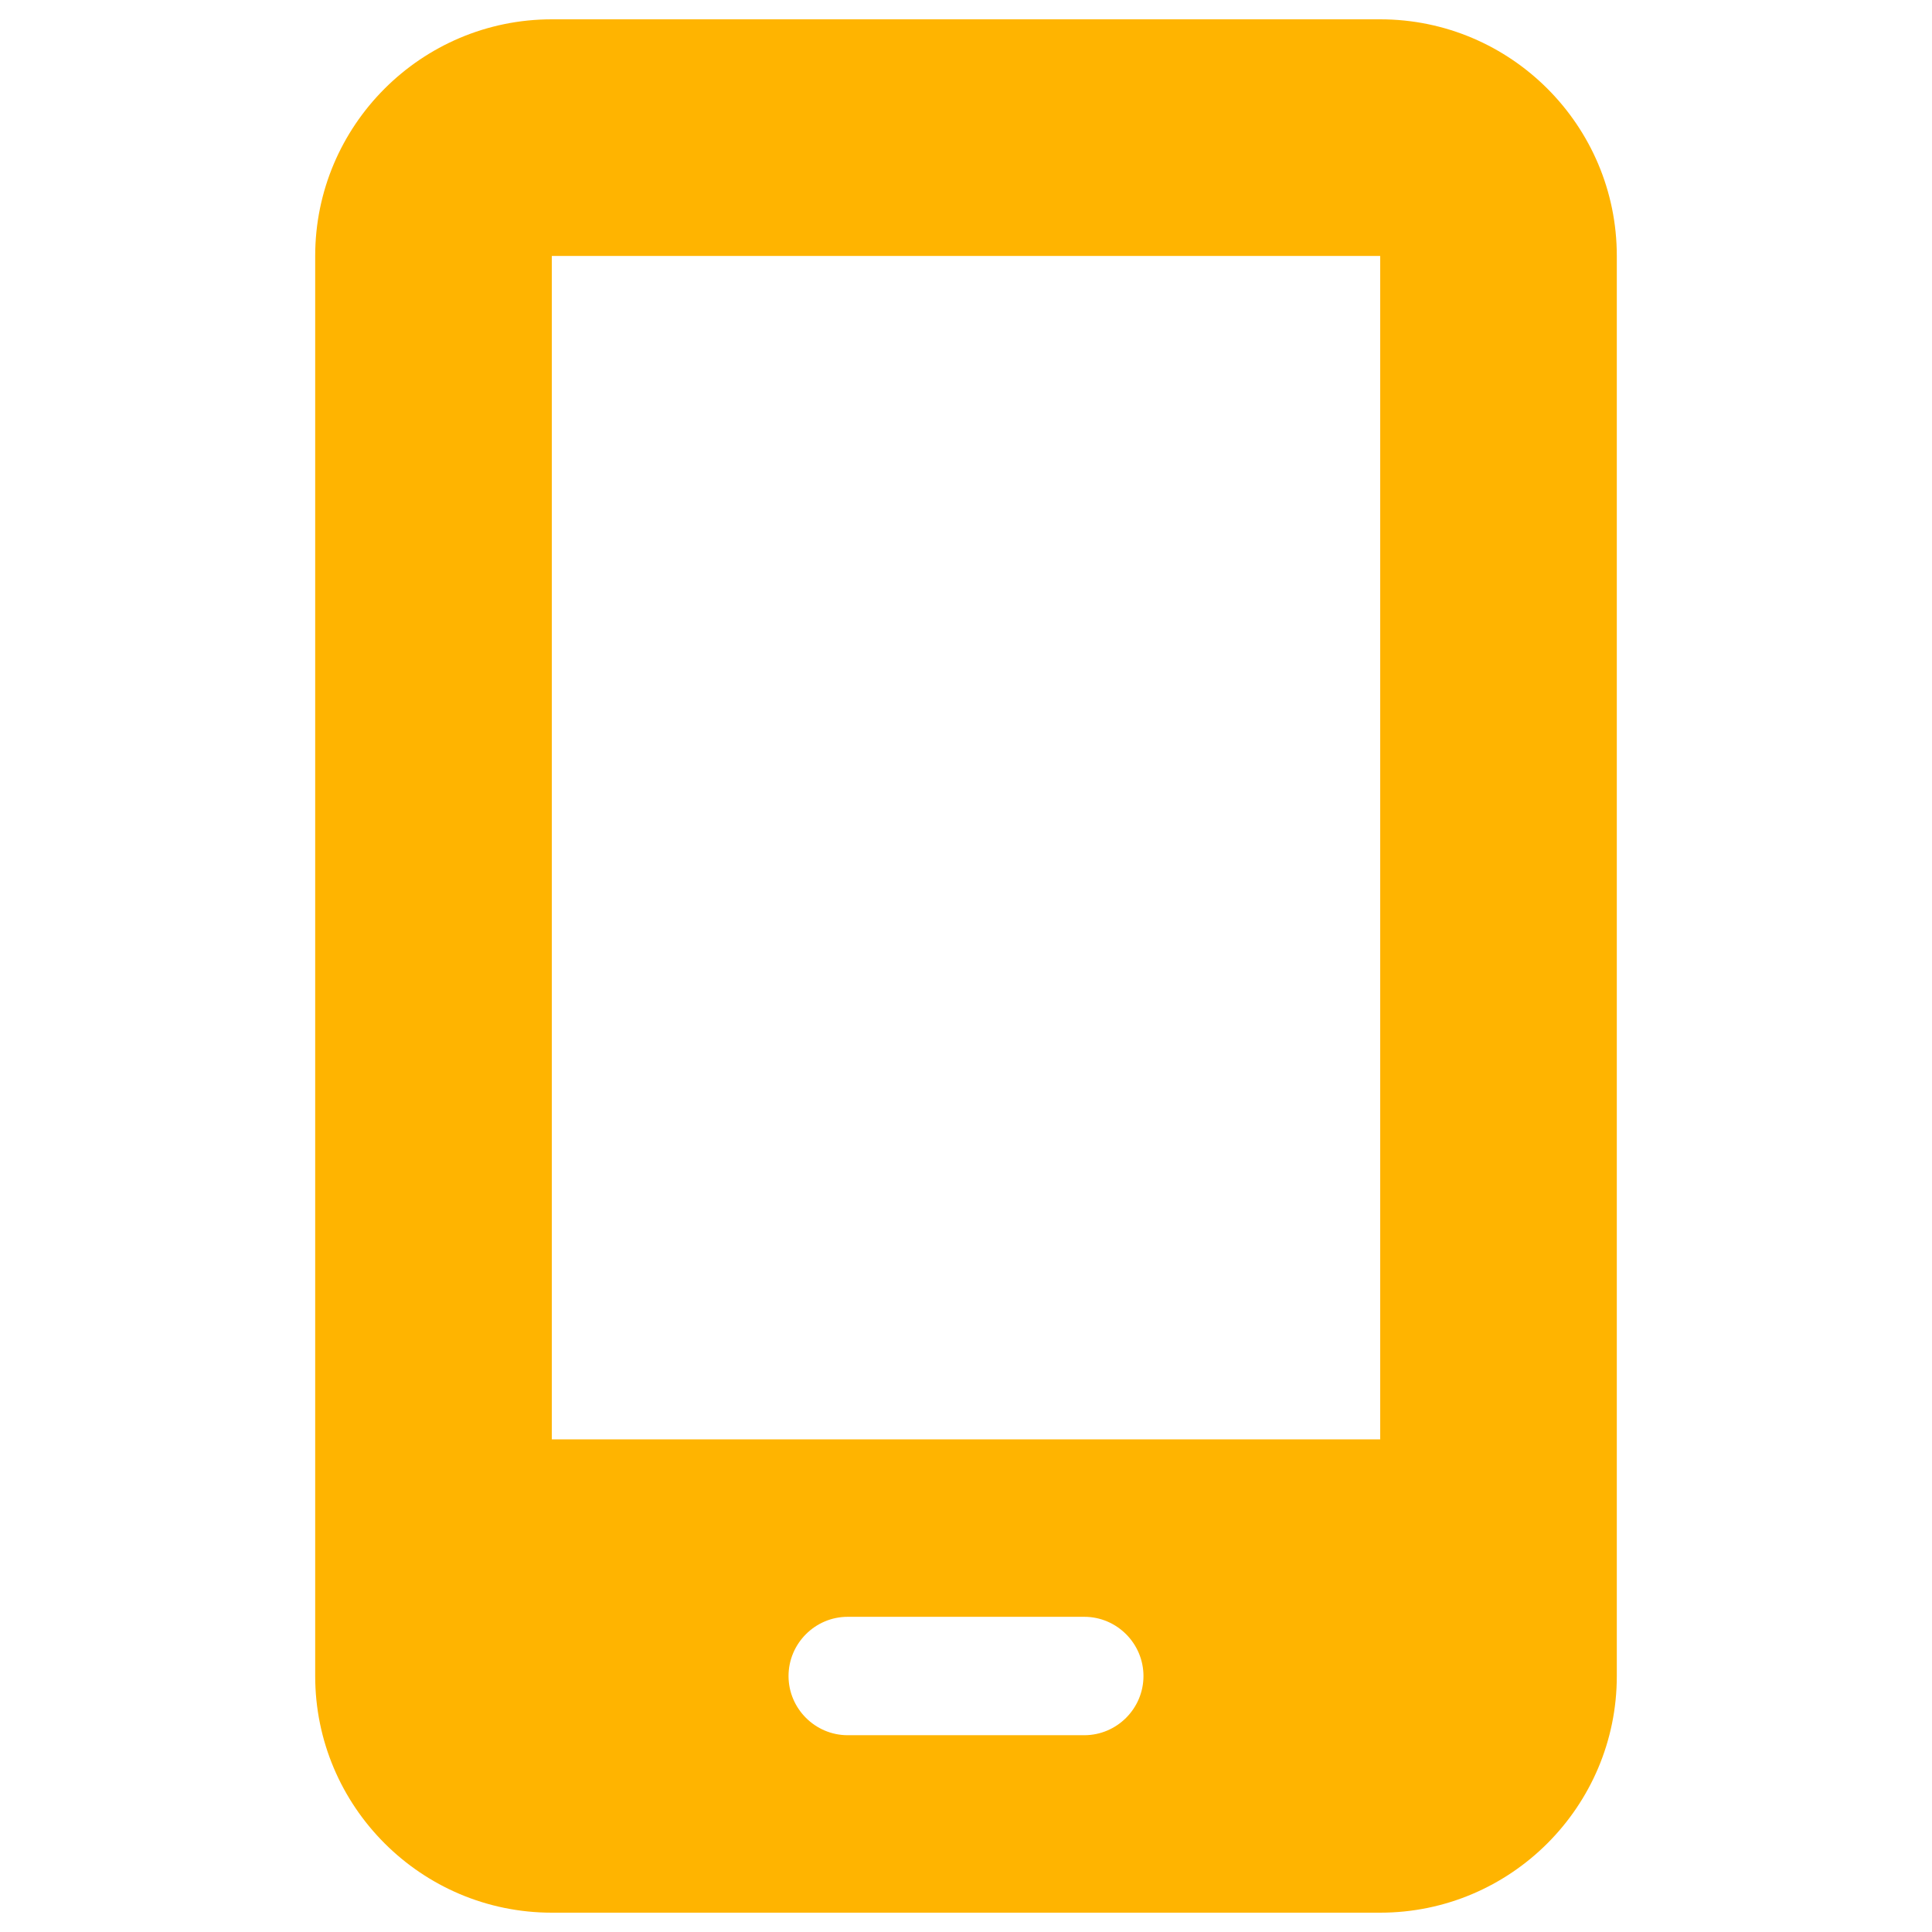 <svg width="21" height="21" viewBox="0 0 21 21" fill="none" xmlns="http://www.w3.org/2000/svg">
<path d="M3.426 2.782C3.426 1.364 4.579 0.21 5.998 0.21H15.002C16.421 0.21 17.574 1.364 17.574 2.782V18.218C17.574 19.636 16.421 20.79 15.002 20.79H5.998C4.579 20.79 3.426 19.636 3.426 18.218V2.782ZM8.571 18.218C8.571 18.571 8.86 18.861 9.214 18.861H11.786C12.14 18.861 12.429 18.571 12.429 18.218C12.429 17.864 12.14 17.574 11.786 17.574H9.214C8.86 17.574 8.571 17.864 8.571 18.218ZM15.002 2.782H5.998V15.645H15.002V2.782Z" fill="#FFB400"/>
</svg>
